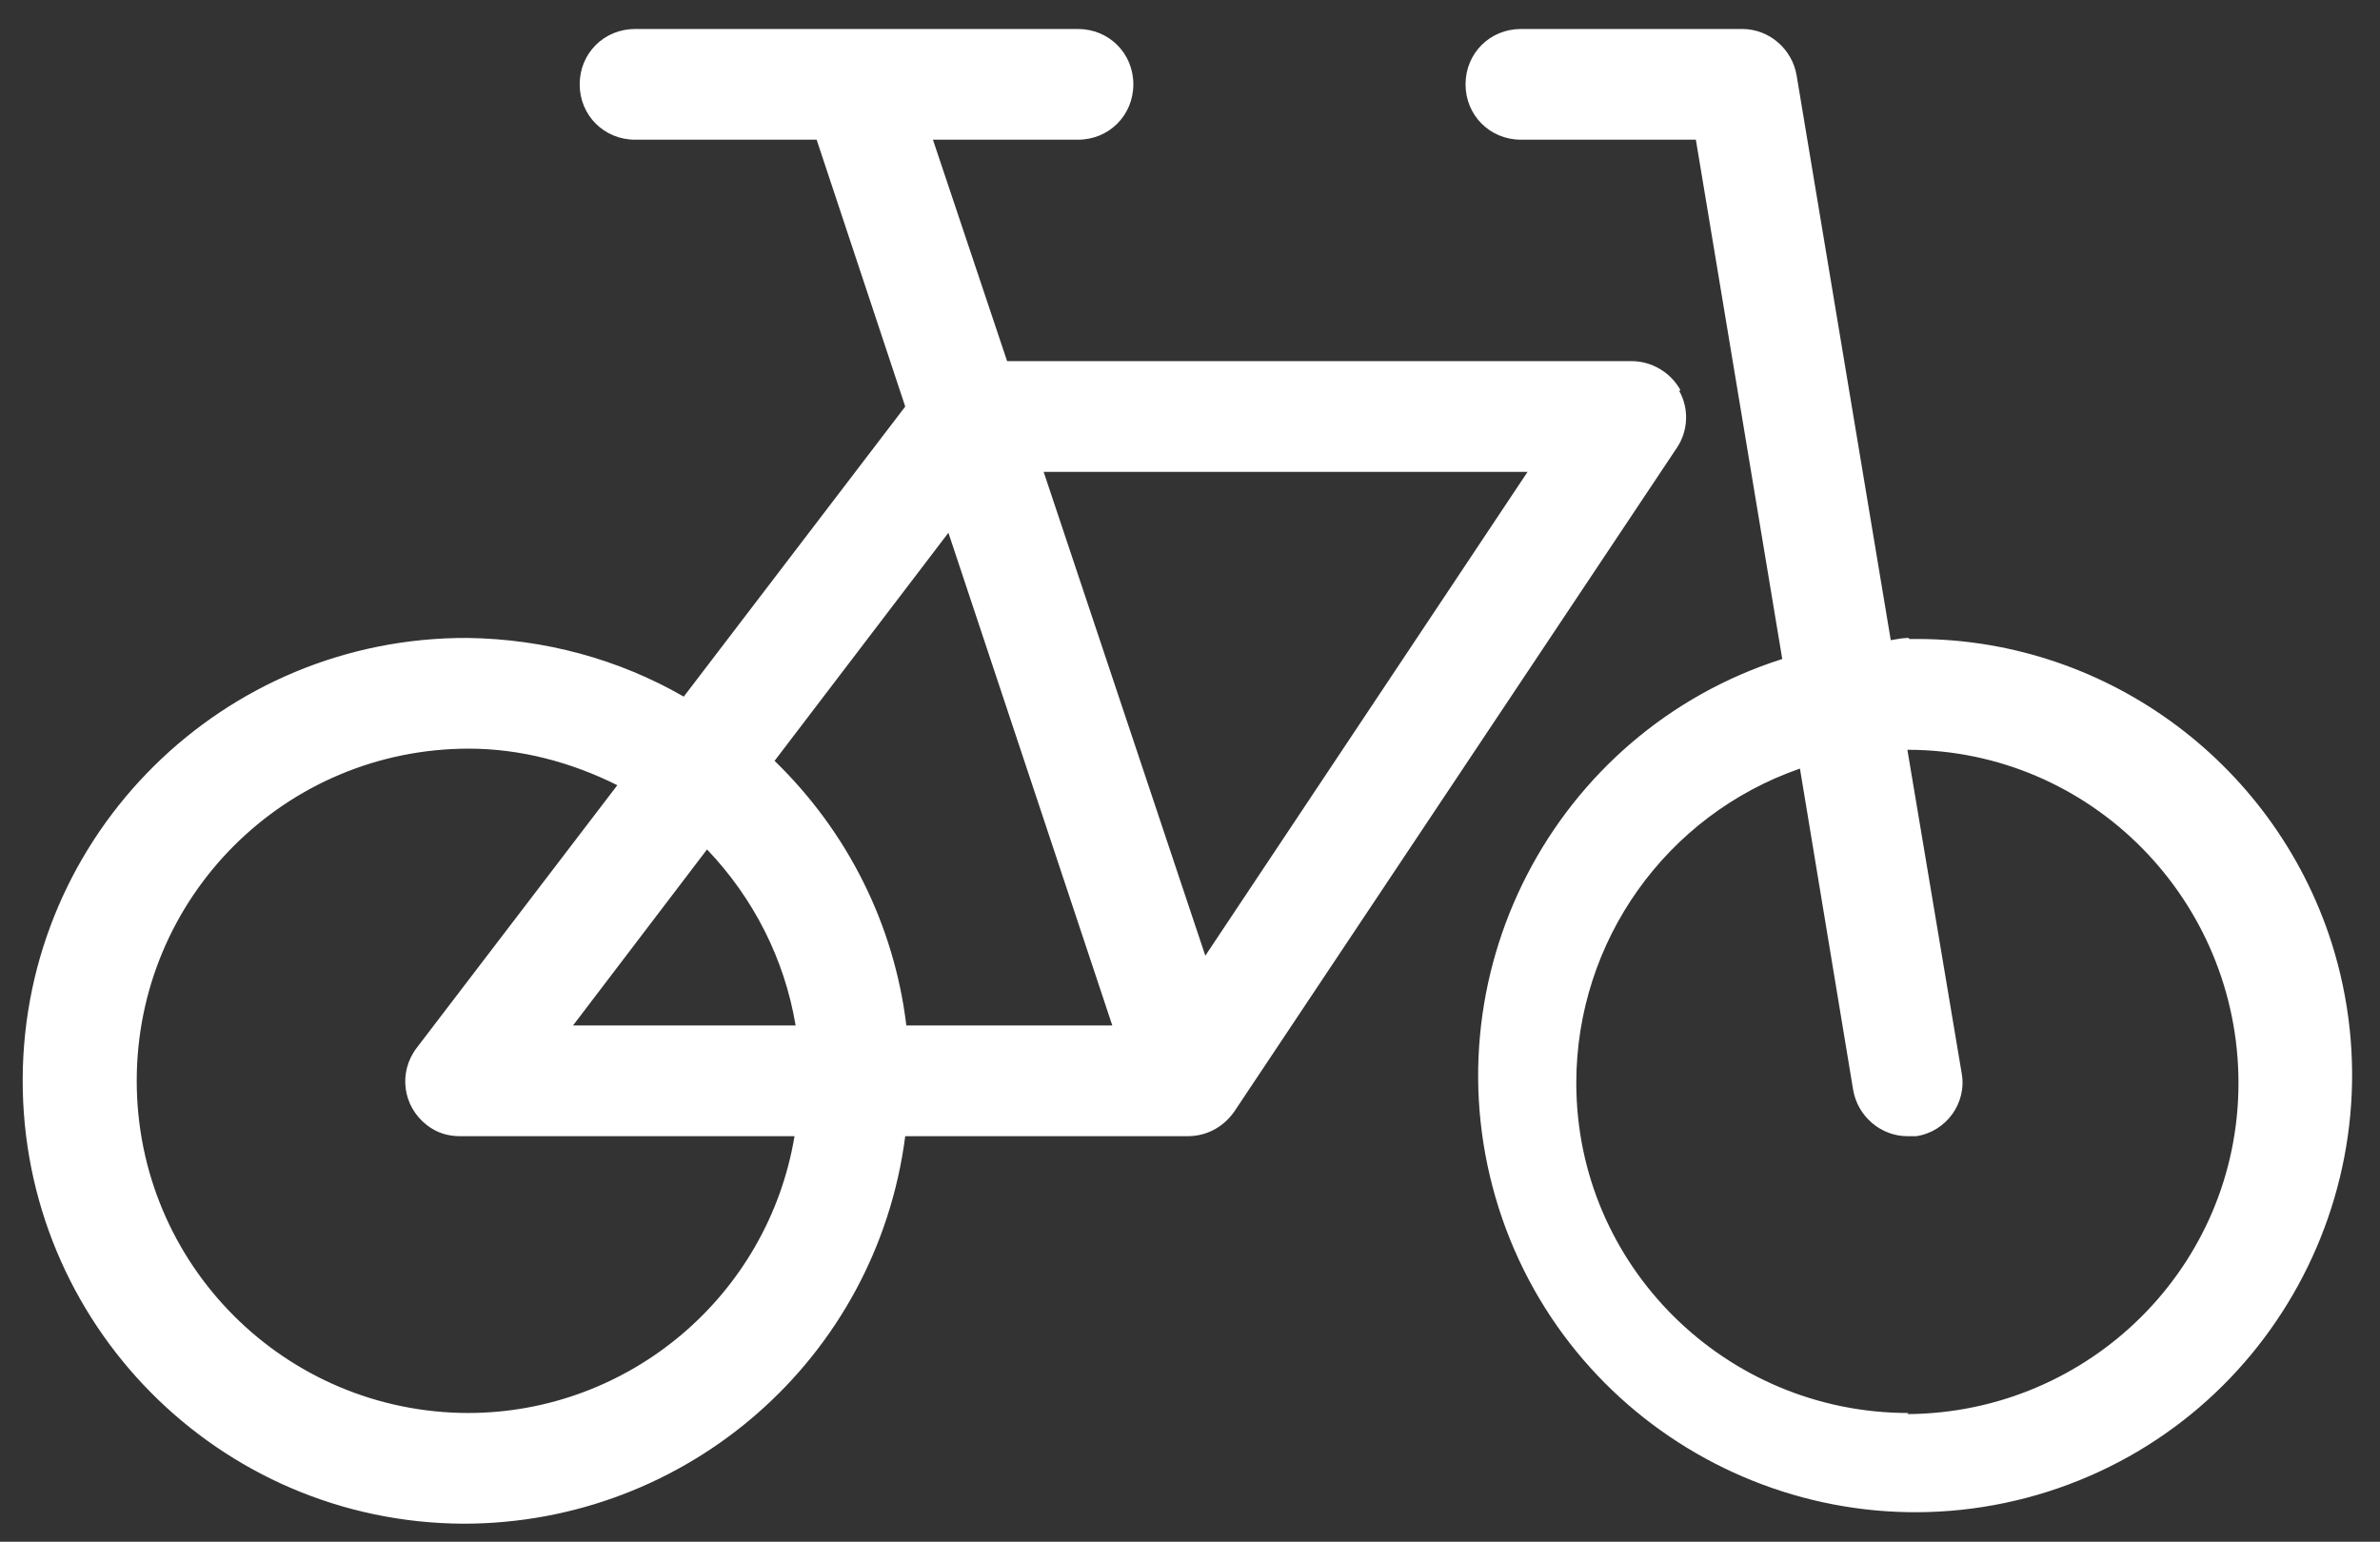 <svg width="71" height="46" viewBox="0 0 71 46" fill="none" xmlns="http://www.w3.org/2000/svg">
    <rect x="0" y="0" width="71" height="46" fill="#333333" stroke="none"/>
    <path d="M56.934 19.034C56.769 19.034 56.603 19.067 56.405 19.1L53.597 2.252C53.465 1.459 52.772 0.865 51.979 0.865H45.372C44.447 0.865 43.72 1.591 43.72 2.516C43.72 3.441 44.447 4.168 45.372 4.168H50.591L53.168 19.662C46.33 21.842 42.531 29.176 44.711 36.047C46.891 42.886 54.225 46.685 61.096 44.504C67.934 42.324 71.733 34.99 69.553 28.119C67.802 22.668 62.682 18.968 56.967 19.067L56.934 19.034ZM56.934 42.159C51.483 42.159 47.024 37.765 47.024 32.314C47.024 28.086 49.699 24.32 53.696 22.932L55.282 32.512C55.414 33.305 56.108 33.9 56.901 33.9C57 33.9 57.099 33.9 57.165 33.9C58.057 33.768 58.685 32.909 58.52 32.017L56.901 22.371C62.384 22.371 66.778 26.863 66.778 32.314C66.778 37.765 62.351 42.159 56.901 42.192L56.934 42.159ZM50.129 11.634C49.831 11.105 49.27 10.775 48.675 10.775H30.044L27.831 4.168H32.158C33.083 4.168 33.81 3.441 33.81 2.516C33.81 1.591 33.083 0.865 32.158 0.865H18.945C18.02 0.865 17.293 1.591 17.293 2.516C17.293 3.441 18.02 4.168 18.945 4.168H24.362L27.005 12.13L20.398 20.785C18.449 19.662 16.236 19.067 13.957 19.034C6.656 19.001 0.71 24.881 0.677 32.182C0.644 39.483 6.524 45.429 13.825 45.462C20.497 45.462 26.146 40.54 27.005 33.9H35.429C35.99 33.9 36.486 33.636 36.816 33.173L50.03 13.352C50.36 12.856 50.393 12.196 50.096 11.667L50.129 11.634ZM13.99 42.159C8.506 42.159 4.079 37.732 4.079 32.248C4.079 26.764 8.506 22.337 13.99 22.337C15.509 22.337 17.029 22.734 18.416 23.428L12.437 31.257C11.875 31.984 12.008 33.008 12.734 33.569C13.032 33.801 13.362 33.9 13.725 33.9H23.702C22.909 38.657 18.779 42.159 13.957 42.159H13.99ZM17.095 30.596L21.092 25.344C22.479 26.797 23.404 28.614 23.735 30.596H17.095ZM27.038 30.596C26.675 27.59 25.287 24.815 23.107 22.701L28.293 15.896L33.182 30.596H27.038ZM35.957 28.515L31.134 14.079H45.57L35.957 28.515Z" fill="#FFFFFF"/>
</svg>
